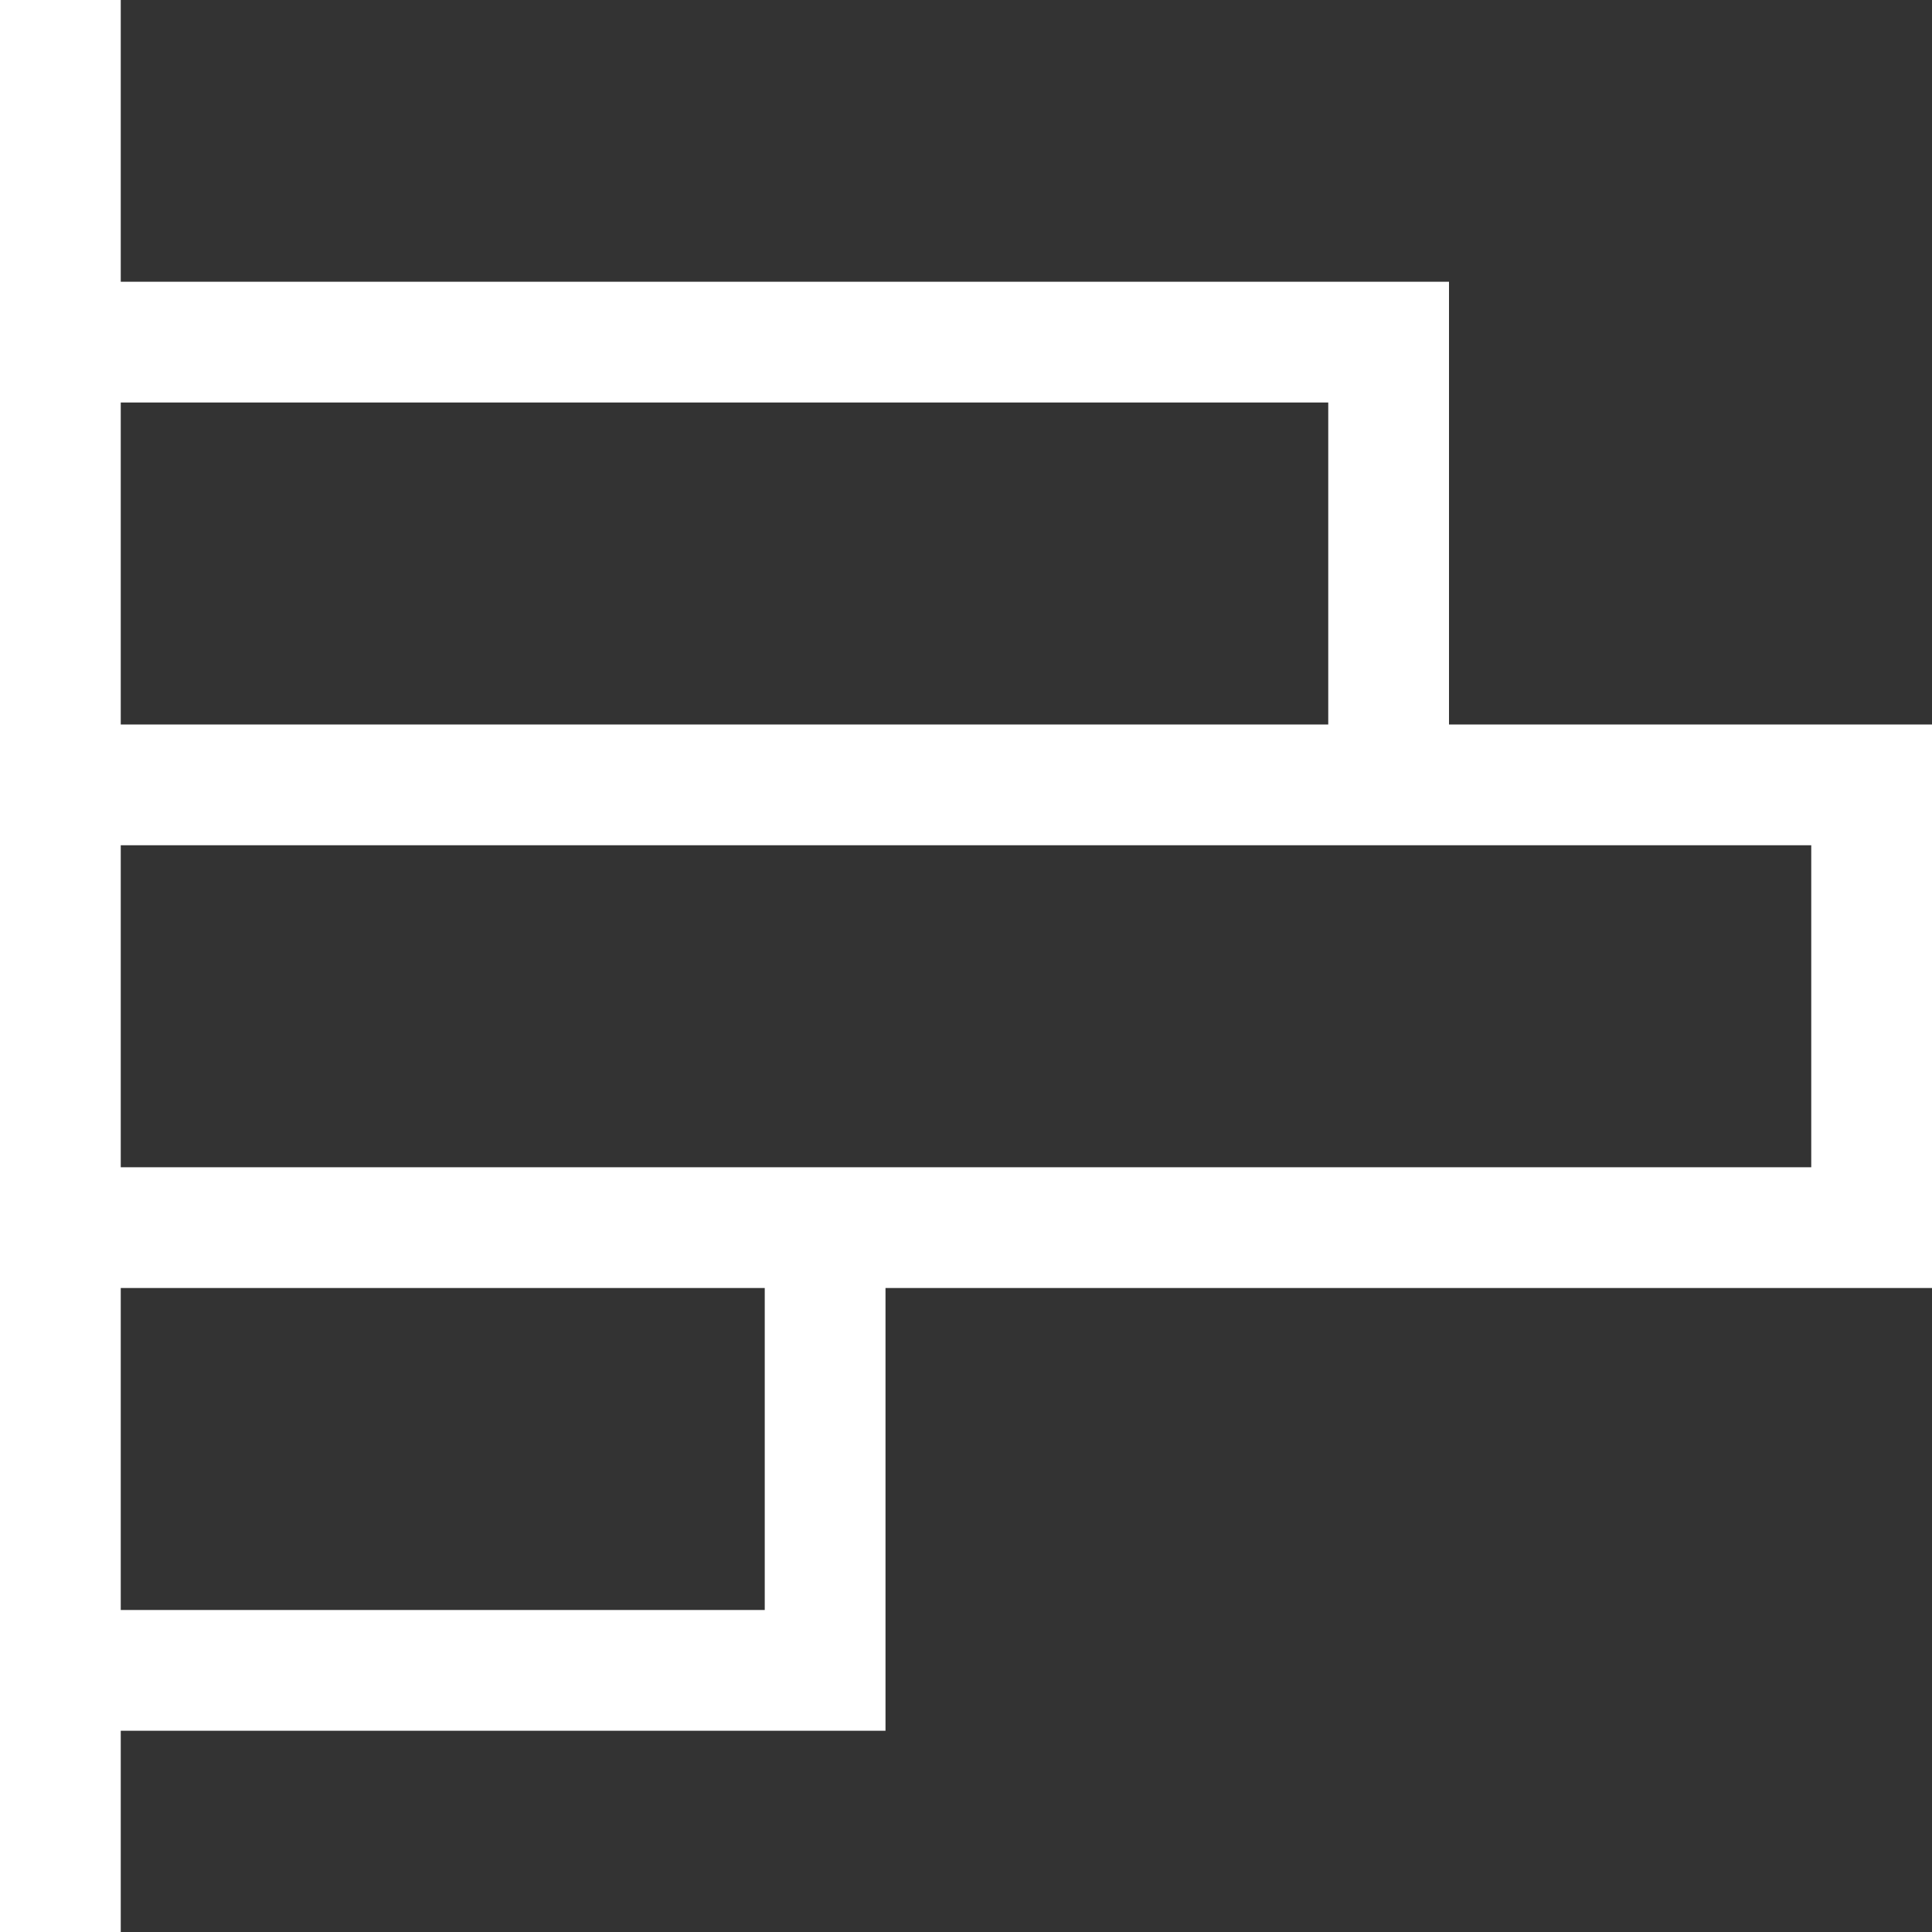 <svg width="24" height="24" viewBox="0 0 24 24" fill="none" xmlns="http://www.w3.org/2000/svg">
<rect x="0" y="0" width="24" height="24" fill="#333333" stroke="none"/>
<path fill-rule="evenodd" clip-rule="evenodd" d="M1.5 0H0V24H1.5V21.5H11V16H24V9H18V3.5H1.5V0ZM9.5 16H1.5V20H9.5V16ZM22.5 14.5V10.5H1.5V14.5H22.5ZM16.5 9H1.5V5H16.5V9Z" fill="#fff"/>
</svg>
